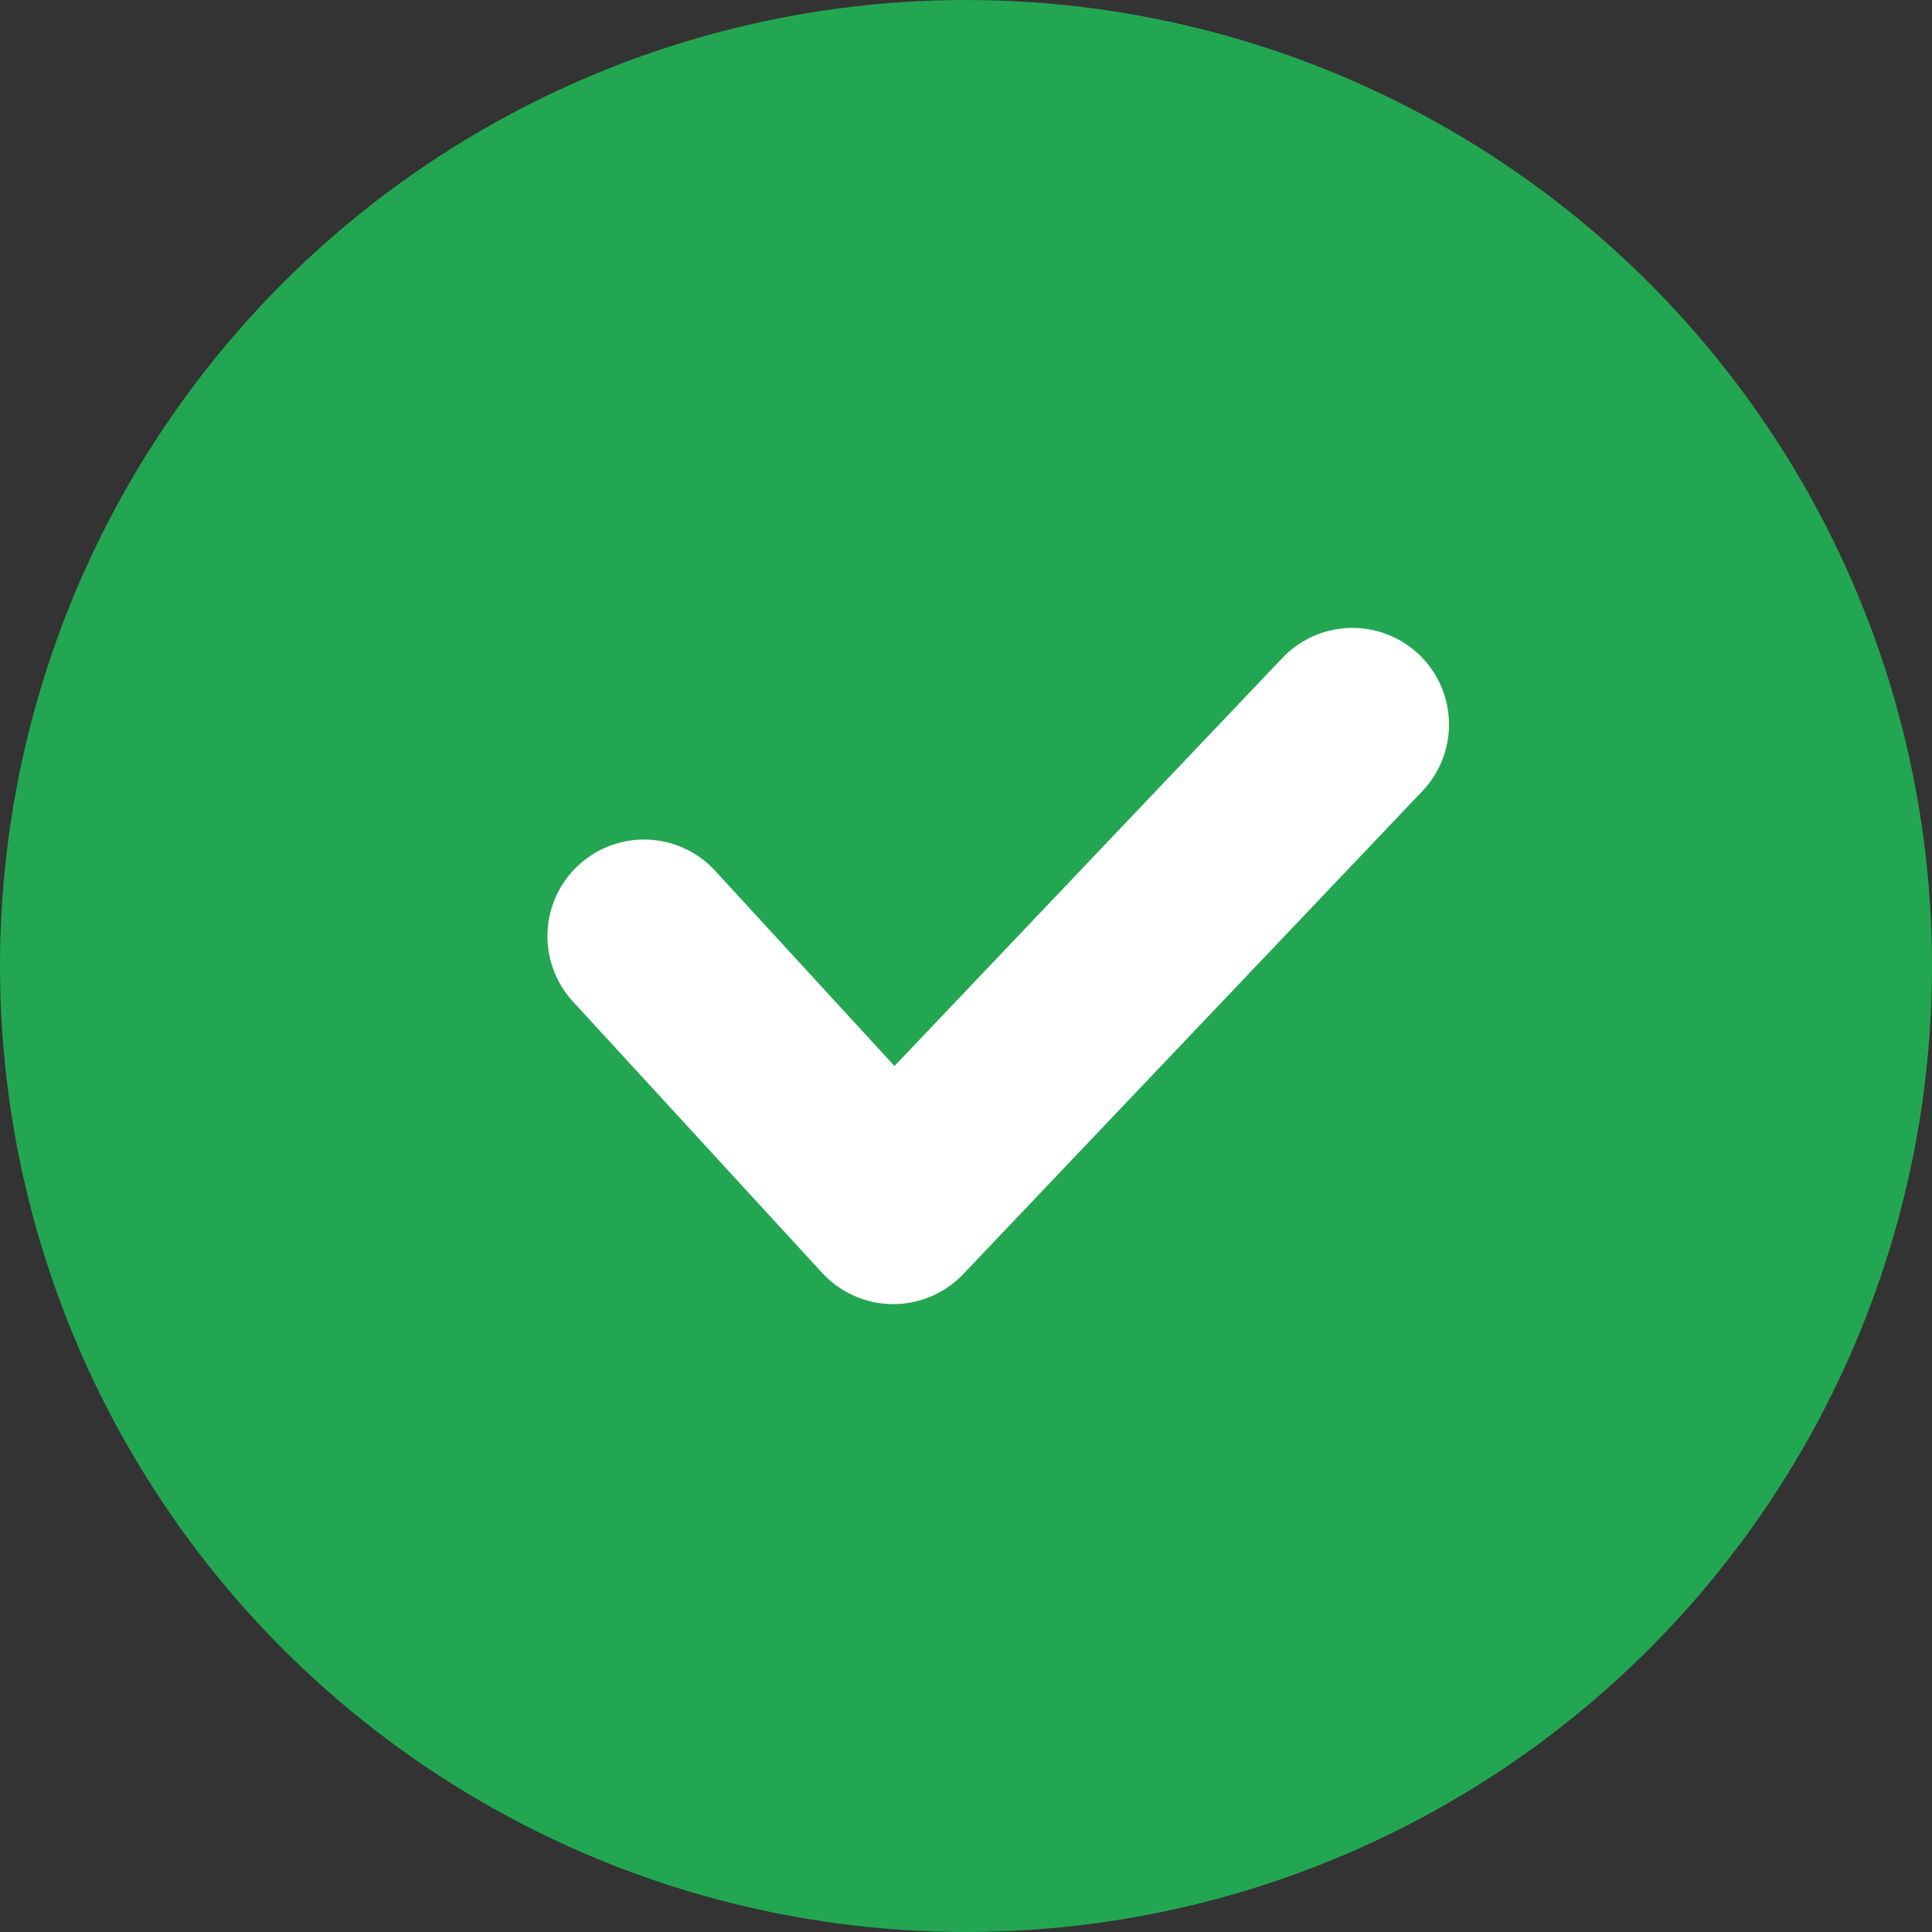 <svg xmlns="http://www.w3.org/2000/svg" width="20" height="20" viewBox="0 0 20 20">
    <rect x="0" y="0" width="20" height="20" fill="#333333" stroke="none"/>
    <g fill="none" fill-rule="evenodd">
        <circle cx="10" cy="10" r="10" fill="#23A652"/>
        <path stroke="#FFF" stroke-linecap="round" stroke-linejoin="round" stroke-width="2" d="M14 7.5l-4.753 5-2.58-2.809"/>
    </g>
</svg>

